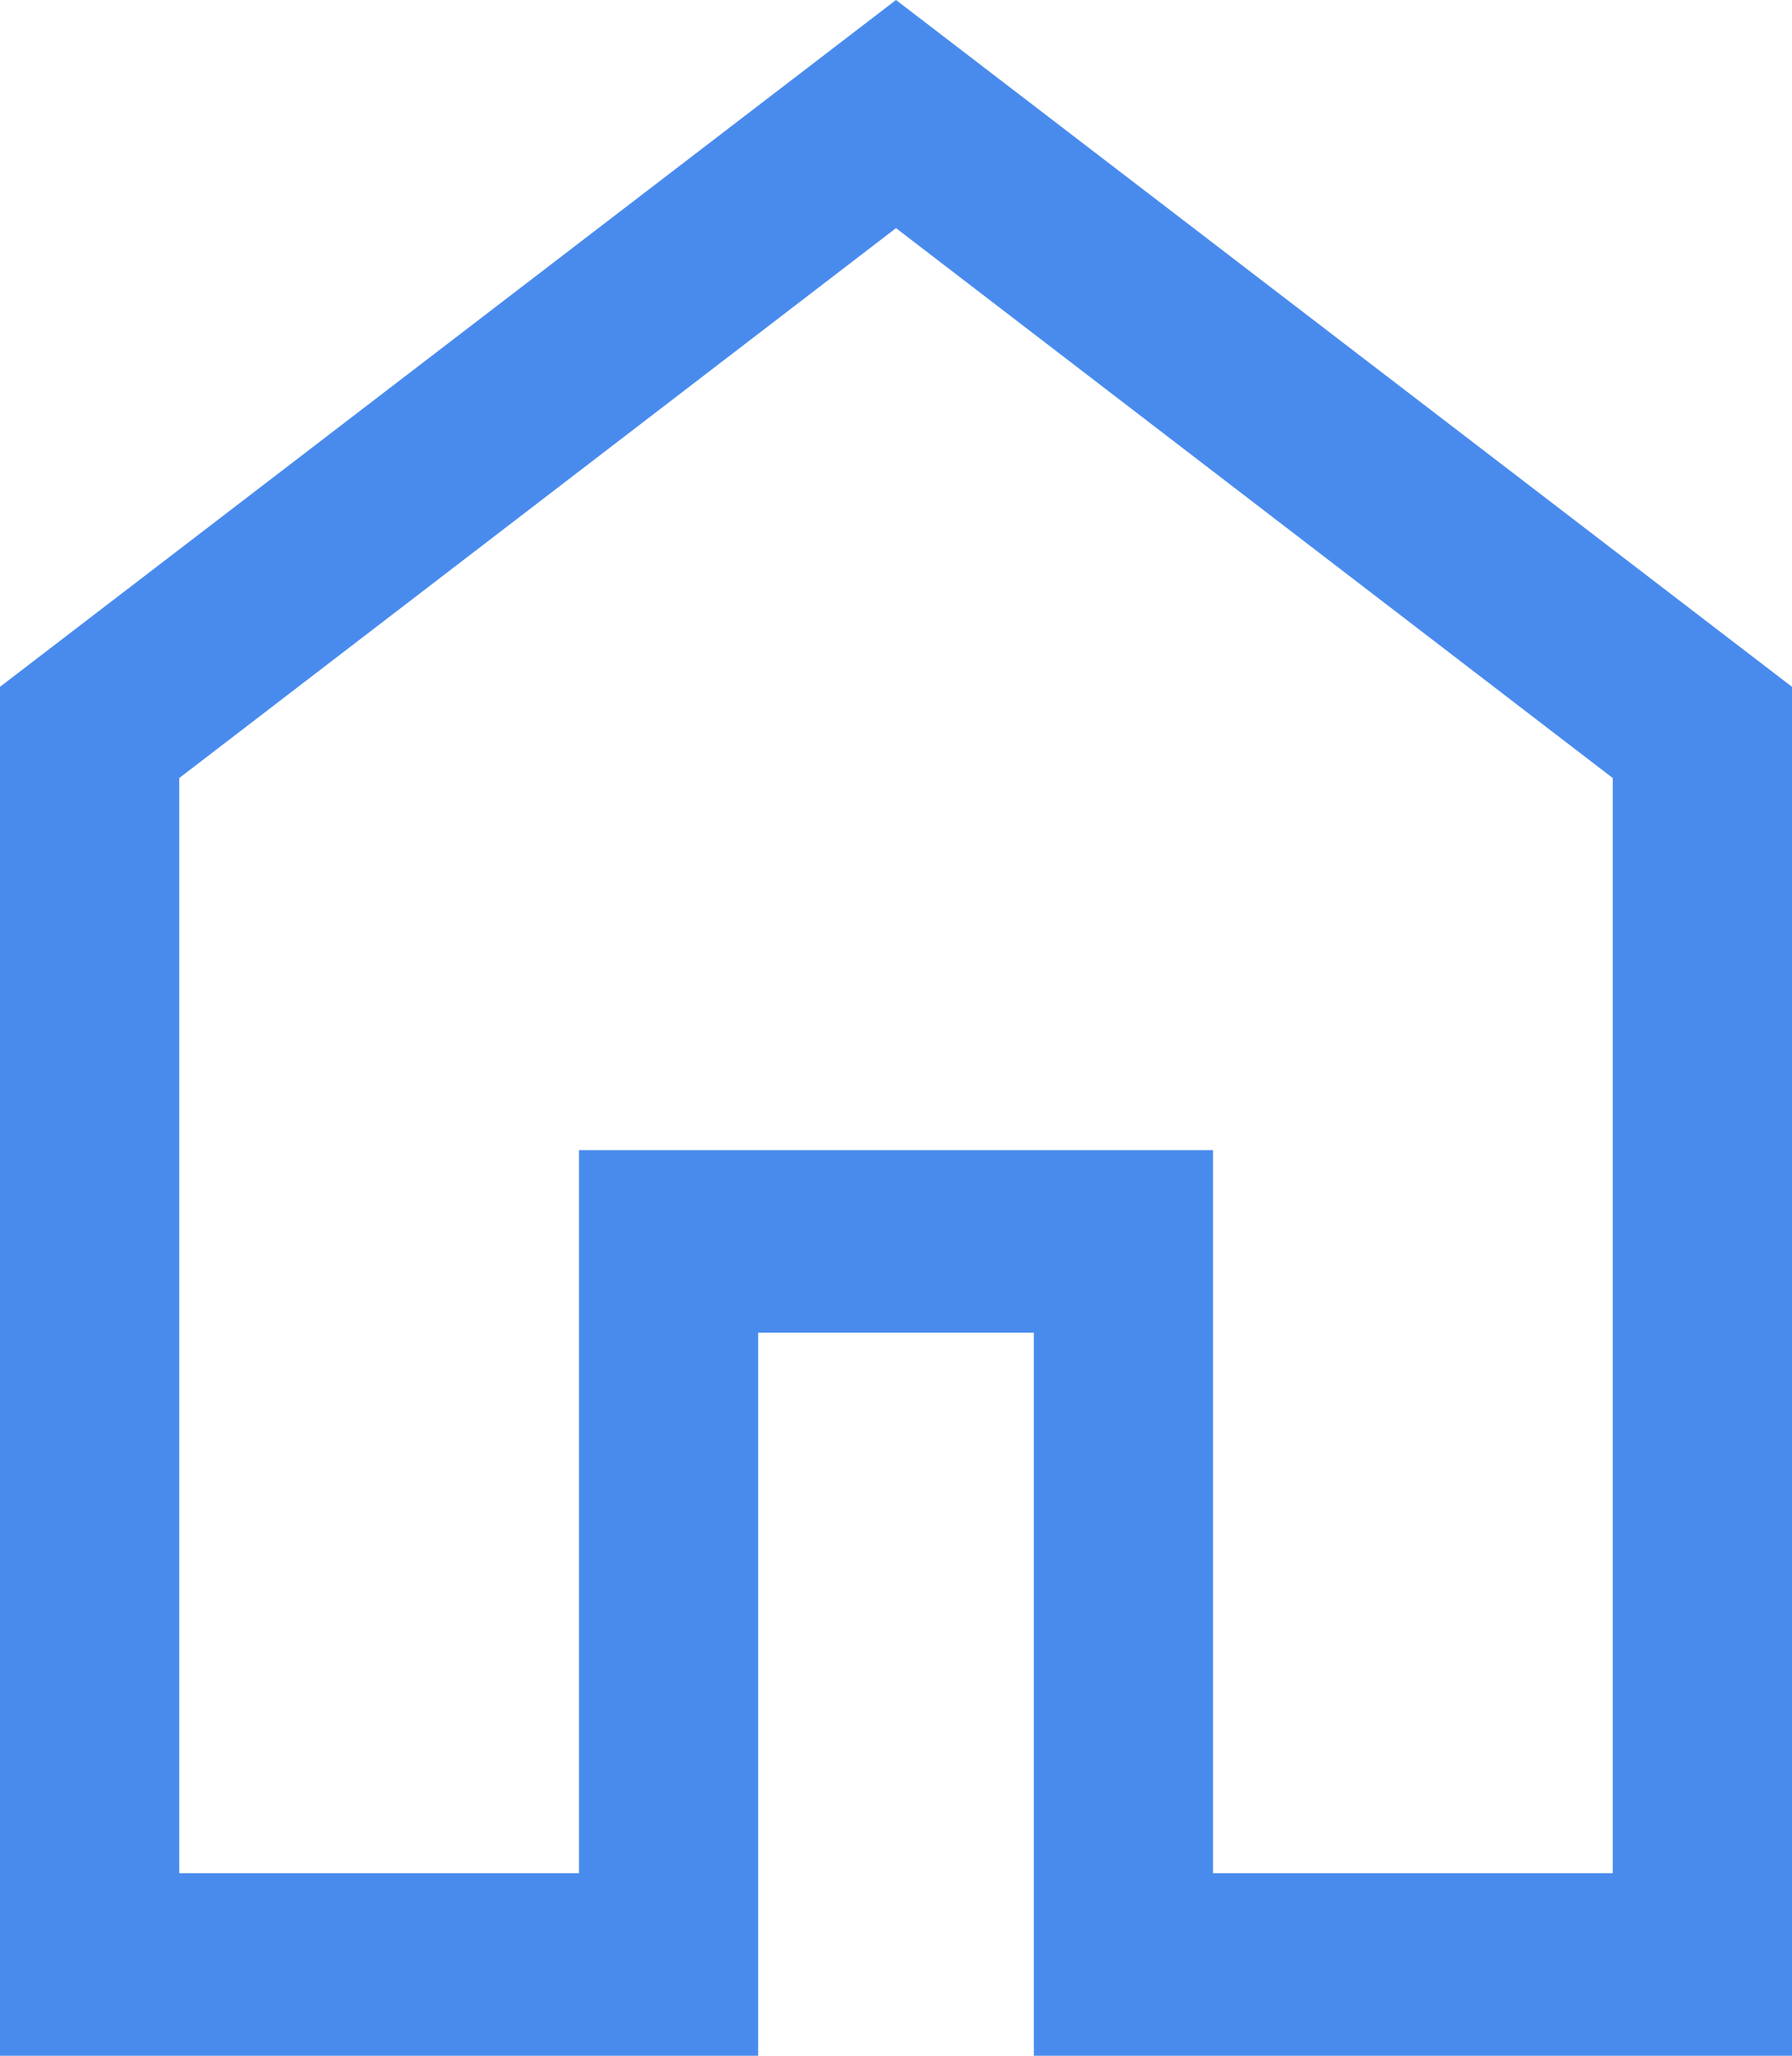 <?xml version="1.0" encoding="UTF-8"?>
<svg width="34px" height="39px" viewBox="0 0 34 39" version="1.1" xmlns="http://www.w3.org/2000/svg" xmlns:xlink="http://www.w3.org/1999/xlink">
    <title>home_FILL0_wght300_GRAD0_opsz24</title>
    <g id="Page-1" stroke="none" stroke-width="1" fill="none" fill-rule="evenodd">
        <g id="home_FILL0_wght300_GRAD0_opsz24" fill="#498BED" fill-rule="nonzero">
            <path d="M3.4,35.537 L10.985,35.537 L10.985,21.82 L23.015,21.82 L23.015,35.537 L30.6,35.537 L30.6,14.761 L17,4.328 L3.4,14.761 L3.4,35.537 Z M0,39 L0,13.03 L17,0 L34,13.03 L34,39 L19.615,39 L19.615,25.282 L14.385,25.282 L14.385,39 L0,39 L0,39 Z" id="Shape"></path>
        </g>
    </g>
</svg>